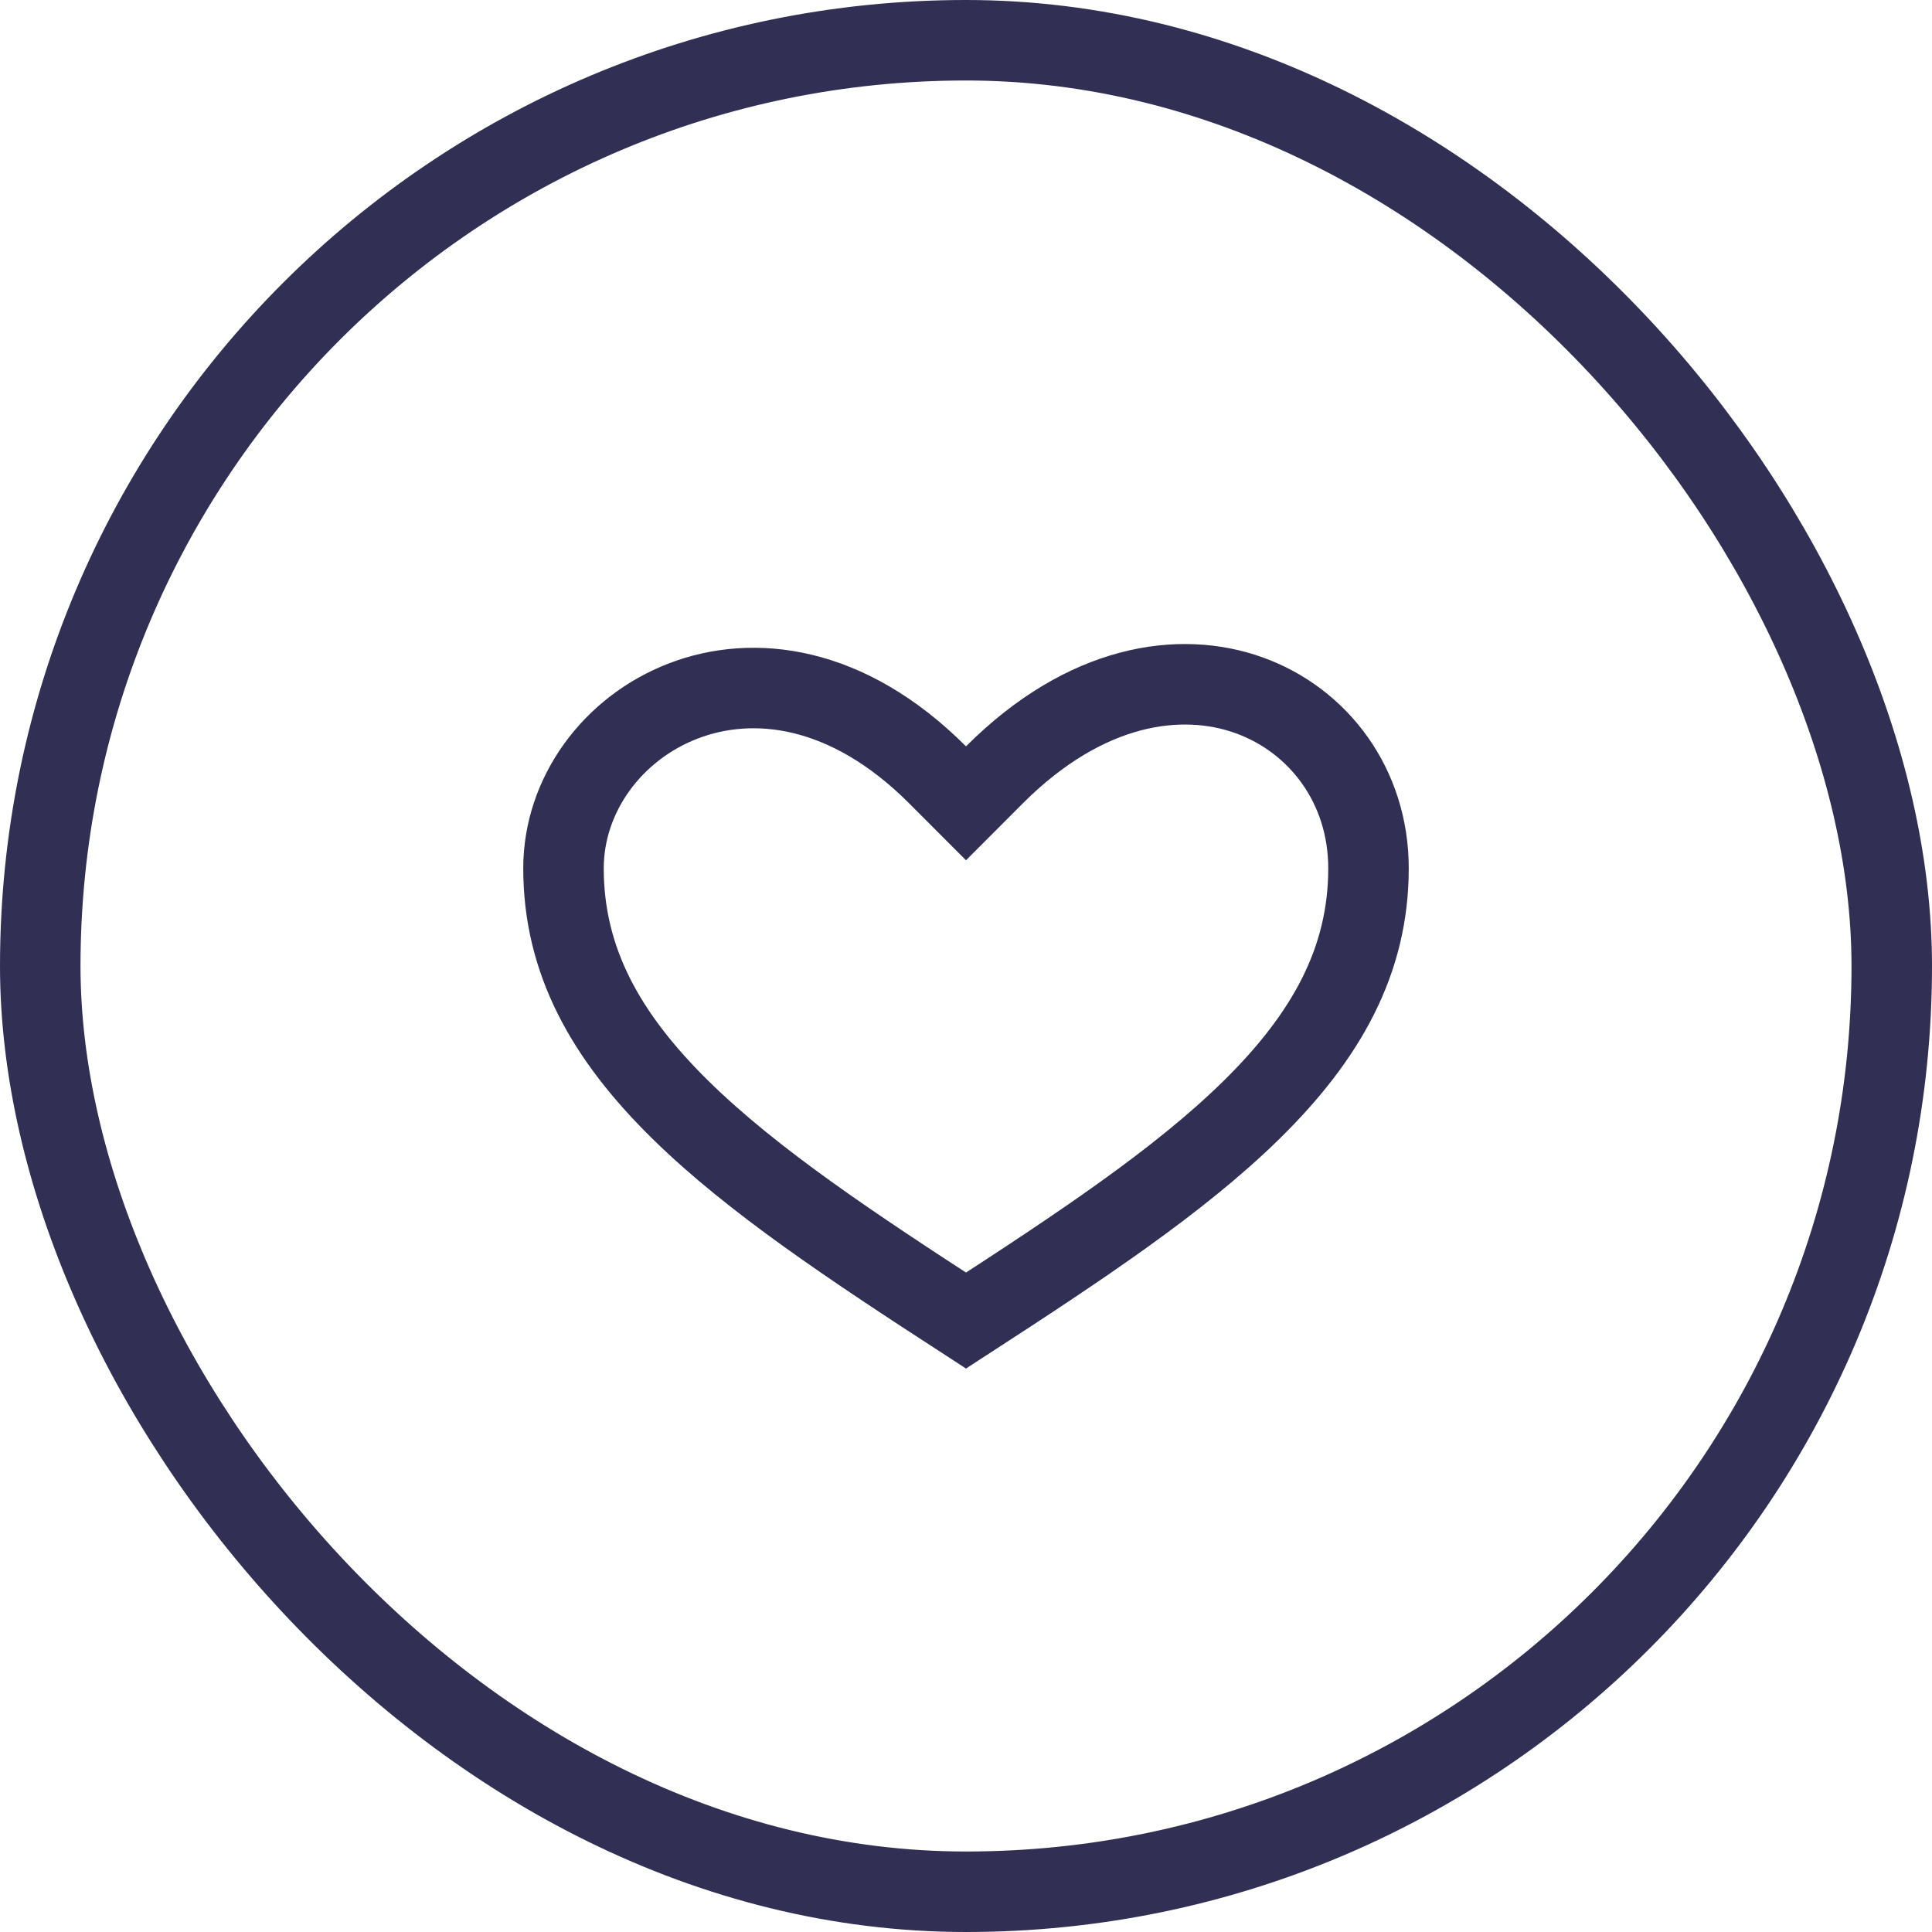 <?xml version="1.0" encoding="UTF-8"?> <svg xmlns="http://www.w3.org/2000/svg" width="48" height="48" viewBox="0 0 48 48" fill="none"><rect x="1" y="1" width="46" height="46" rx="23" stroke="#322F55" stroke-width="2"></rect><path d="M23.293 19.25L24 19.958L24.707 19.25C26.979 16.979 29.332 16.661 31.036 17.275C32.769 17.9 34 19.535 34 21.573C34 23.87 32.953 25.752 31.078 27.59C29.288 29.344 26.835 30.97 24 32.809C21.165 30.97 18.712 29.344 16.922 27.59C15.047 25.752 14 23.87 14 21.573C14 19.751 15.21 18.092 16.983 17.413C18.7 16.755 21.041 16.998 23.293 19.25Z" stroke="#322F55" stroke-width="2"></path></svg> 